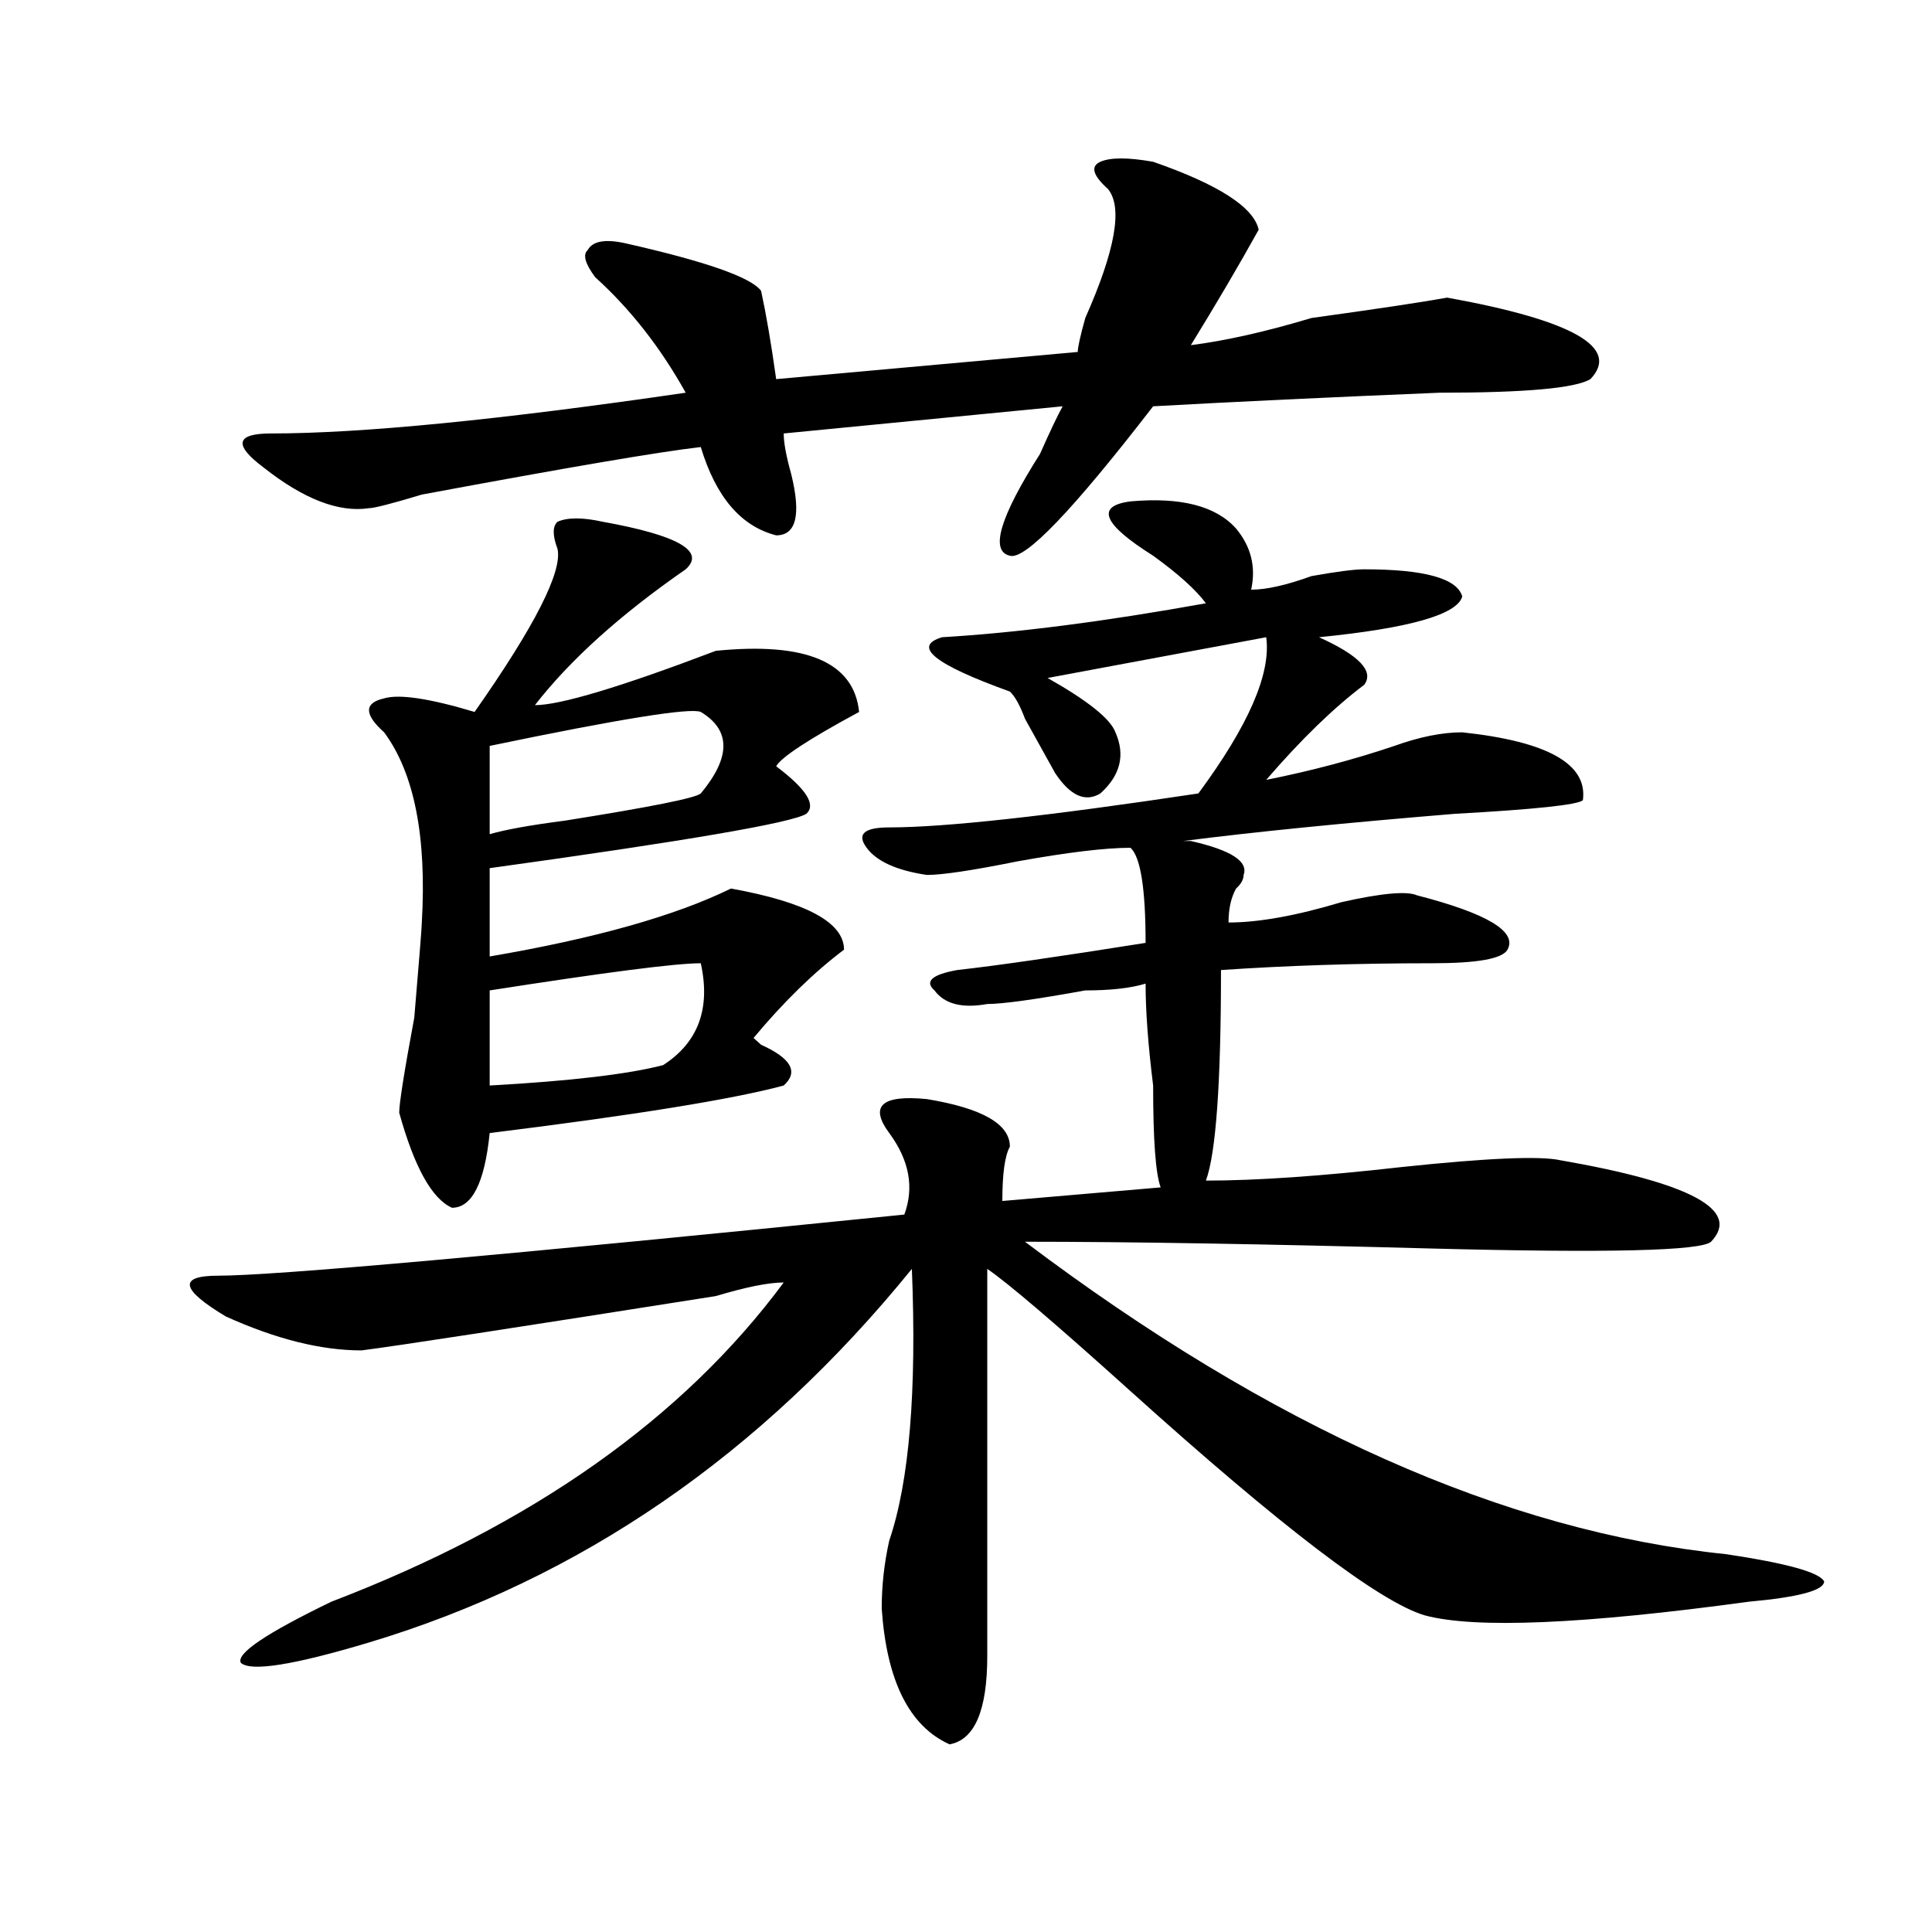 <?xml version="1.0" encoding="utf-8"?>
<!-- Generator: Adobe Illustrator 16.0.0, SVG Export Plug-In . SVG Version: 6.00 Build 0)  -->
<!DOCTYPE svg PUBLIC "-//W3C//DTD SVG 1.1//EN" "http://www.w3.org/Graphics/SVG/1.1/DTD/svg11.dtd">
<svg version="1.1" id="图层_1" xmlns="http://www.w3.org/2000/svg" xmlns:xlink="http://www.w3.org/1999/xlink" x="0px" y="0px"
	 width="1000px" height="1000px" viewBox="0 0 1000 1000" enable-background="new 0 0 1000 1000" xml:space="preserve">
<path d="M639.789,273.578c7.805,9.394,10.365,19.94,7.805,31.641c7.805,0,18.17-2.307,31.219-7.031
	c12.987-2.307,22.072-3.516,27.316-3.516c31.219,0,48.108,4.725,50.73,14.063c-2.622,9.394-27.316,16.425-74.145,21.094
	c20.792,9.394,28.597,17.578,23.414,24.609c-15.609,11.756-32.561,28.125-50.73,49.219c23.414-4.669,45.486-10.547,66.34-17.578
	c12.987-4.669,24.694-7.031,35.121-7.031c44.206,4.725,64.998,16.425,62.438,35.156c-2.622,2.362-24.756,4.725-66.34,7.031
	c-57.255,4.725-104.083,9.394-140.484,14.063h3.902c20.792,4.725,29.877,10.547,27.316,17.578c0,2.362-1.342,4.725-3.902,7.031
	c-2.622,4.725-3.902,10.547-3.902,17.578c15.609,0,35.121-3.516,58.535-10.547c20.792-4.669,33.779-5.822,39.023-3.516
	c36.401,9.394,52.011,18.787,46.828,28.125c-2.622,4.725-15.609,7.031-39.023,7.031c-39.023,0-75.486,1.209-109.266,3.516
	c0,58.612-2.622,94.922-7.805,108.984c25.975,0,59.815-2.307,101.461-7.031c44.206-4.669,71.522-5.822,81.949-3.516
	c67.62,11.756,93.656,25.818,78.047,42.188c-5.244,4.725-53.353,5.878-144.387,3.516c-85.852-2.307-156.094-3.516-210.727-3.516
	c127.436,96.131,248.408,150.019,362.918,161.719c31.219,4.669,48.108,9.338,50.73,14.063c0,4.669-13.049,8.185-39.023,10.547
	c-85.852,11.7-141.826,14.063-167.801,7.031c-23.414-7.031-74.145-45.703-152.191-116.016
	c-39.023-35.156-63.779-56.25-74.145-63.281c0,42.188,0,108.984,0,200.391c0,28.125-6.524,43.341-19.512,45.703
	c-20.854-9.394-32.561-32.85-35.121-70.313c0-11.756,1.28-23.456,3.902-35.156c10.365-30.432,14.268-77.344,11.707-140.625
	c-78.047,96.131-171.703,160.51-280.969,193.359c-39.023,11.7-61.157,15.216-66.34,10.547c-2.622-4.725,12.987-15.271,46.828-31.641
	c104.021-39.825,182.068-94.922,234.141-165.234c-7.805,0-19.512,2.362-35.121,7.031c-104.083,16.425-165.24,25.818-183.41,28.125
	c-20.854,0-44.268-5.822-70.242-17.578c-23.414-14.063-24.756-21.094-3.902-21.094c28.597,0,146.947-10.547,355.113-31.641
	c5.183-14.063,2.561-28.125-7.805-42.188c-10.427-14.063-3.902-19.885,19.512-17.578c28.597,4.725,42.926,12.909,42.926,24.609
	c-2.622,4.725-3.902,14.063-3.902,28.125l81.949-7.031c-2.622-7.031-3.902-24.609-3.902-52.734
	c-2.622-21.094-3.902-38.672-3.902-52.734c-7.805,2.362-18.231,3.516-31.219,3.516c-26.036,4.725-42.926,7.031-50.73,7.031
	c-13.049,2.362-22.134,0-27.316-7.031c-5.244-4.669-1.342-8.185,11.707-10.547c20.792-2.307,53.291-7.031,97.559-14.063
	c0-28.125-2.622-44.494-7.805-49.219c-13.049,0-32.561,2.362-58.535,7.031c-23.414,4.725-39.023,7.031-46.828,7.031
	c-15.609-2.307-26.036-7.031-31.219-14.063c-5.244-7.031-1.342-10.547,11.707-10.547c28.597,0,81.949-5.822,159.996-17.578
	c25.975-35.156,37.682-62.072,35.121-80.859L542.23,350.922c20.792,11.756,32.499,21.094,35.121,28.125
	c5.183,11.756,2.561,22.303-7.805,31.641c-7.805,4.725-15.609,1.209-23.414-10.547c-2.622-4.669-7.805-14.063-15.609-28.125
	c-2.622-7.031-5.244-11.7-7.805-14.063c-39.023-14.063-50.73-23.4-35.121-28.125c39.023-2.307,84.51-8.185,136.582-17.578
	c-5.244-7.031-14.329-15.216-27.316-24.609c-26.036-16.369-29.938-25.763-11.707-28.125
	C611.131,257.208,629.362,261.878,639.789,273.578z M573.449,97.797c-7.805-7.031-9.146-11.7-3.902-14.063
	c5.183-2.308,14.268-2.308,27.316,0c33.779,11.755,52.011,23.456,54.633,35.156c-10.427,18.786-22.134,38.672-35.121,59.766
	c18.17-2.308,39.023-7.031,62.438-14.063c33.779-4.669,57.193-8.185,70.242-10.547c64.998,11.755,89.754,25.817,74.145,42.188
	c-7.805,4.724-33.841,7.031-78.047,7.031c-57.255,2.362-106.705,4.724-148.289,7.031c-41.646,53.942-66.34,79.706-74.145,77.344
	c-10.427-2.307-5.244-19.885,15.609-52.734c5.183-11.7,9.085-19.886,11.707-24.609l-144.387,14.063
	c0,4.724,1.28,11.755,3.902,21.094c5.183,21.094,2.561,31.641-7.805,31.641c-18.231-4.669-31.219-19.886-39.023-45.703
	c-20.854,2.362-68.962,10.547-144.387,24.609c-15.609,4.724-24.756,7.031-27.316,7.031c-15.609,2.362-33.841-4.669-54.633-21.094
	c-15.609-11.7-14.329-17.578,3.902-17.578c46.828,0,118.351-7.031,214.629-21.094c-13.049-23.401-28.658-43.341-46.828-59.766
	c-5.244-7.031-6.524-11.7-3.902-14.063c2.561-4.669,9.085-5.823,19.512-3.516c41.584,9.394,64.998,17.578,70.242,24.609
	c2.561,11.755,5.183,26.972,7.805,45.703l156.094-14.063c0-2.308,1.28-8.185,3.902-17.578
	C577.352,129.438,581.254,107.19,573.449,97.797z M311.992,270.063c39.023,7.031,53.291,15.271,42.926,24.609
	c-33.841,23.456-59.877,46.912-78.047,70.313c12.987,0,44.206-9.338,93.656-28.125c46.828-4.669,71.522,5.878,74.145,31.641
	c-26.036,14.063-40.365,23.456-42.926,28.125c15.609,11.756,20.792,19.94,15.609,24.609c-7.805,4.725-62.438,14.063-163.898,28.125
	v45.703c54.633-9.338,96.217-21.094,124.875-35.156c39.023,7.031,58.535,17.578,58.535,31.641
	c-15.609,11.756-31.219,26.972-46.828,45.703l3.902,3.516c15.609,7.031,19.512,14.063,11.707,21.094
	c-26.036,7.031-76.767,15.271-152.191,24.609c-2.622,25.818-9.146,38.672-19.512,38.672c-10.427-4.669-19.512-21.094-27.316-49.219
	c0-4.669,2.561-21.094,7.805-49.219c2.561-30.432,3.902-46.856,3.902-49.219c2.561-44.494-3.902-77.344-19.512-98.438
	c-10.427-9.338-10.427-15.216,0-17.578c7.805-2.307,23.414,0,46.828,7.031c31.219-44.494,45.486-72.619,42.926-84.375
	c-2.622-7.031-2.622-11.7,0-14.063C293.761,267.756,301.565,267.756,311.992,270.063z M362.723,368.5
	c-5.244-2.307-41.646,3.516-109.266,17.578v45.703c7.805-2.307,20.792-4.669,39.023-7.031c44.206-7.031,67.62-11.7,70.242-14.063
	C378.332,391.956,378.332,377.894,362.723,368.5z M362.723,498.578c-13.049,0-49.45,4.725-109.266,14.063v49.219
	c41.584-2.307,71.522-5.822,89.754-10.547C361.381,539.612,367.905,522.034,362.723,498.578z"/>
</svg>
